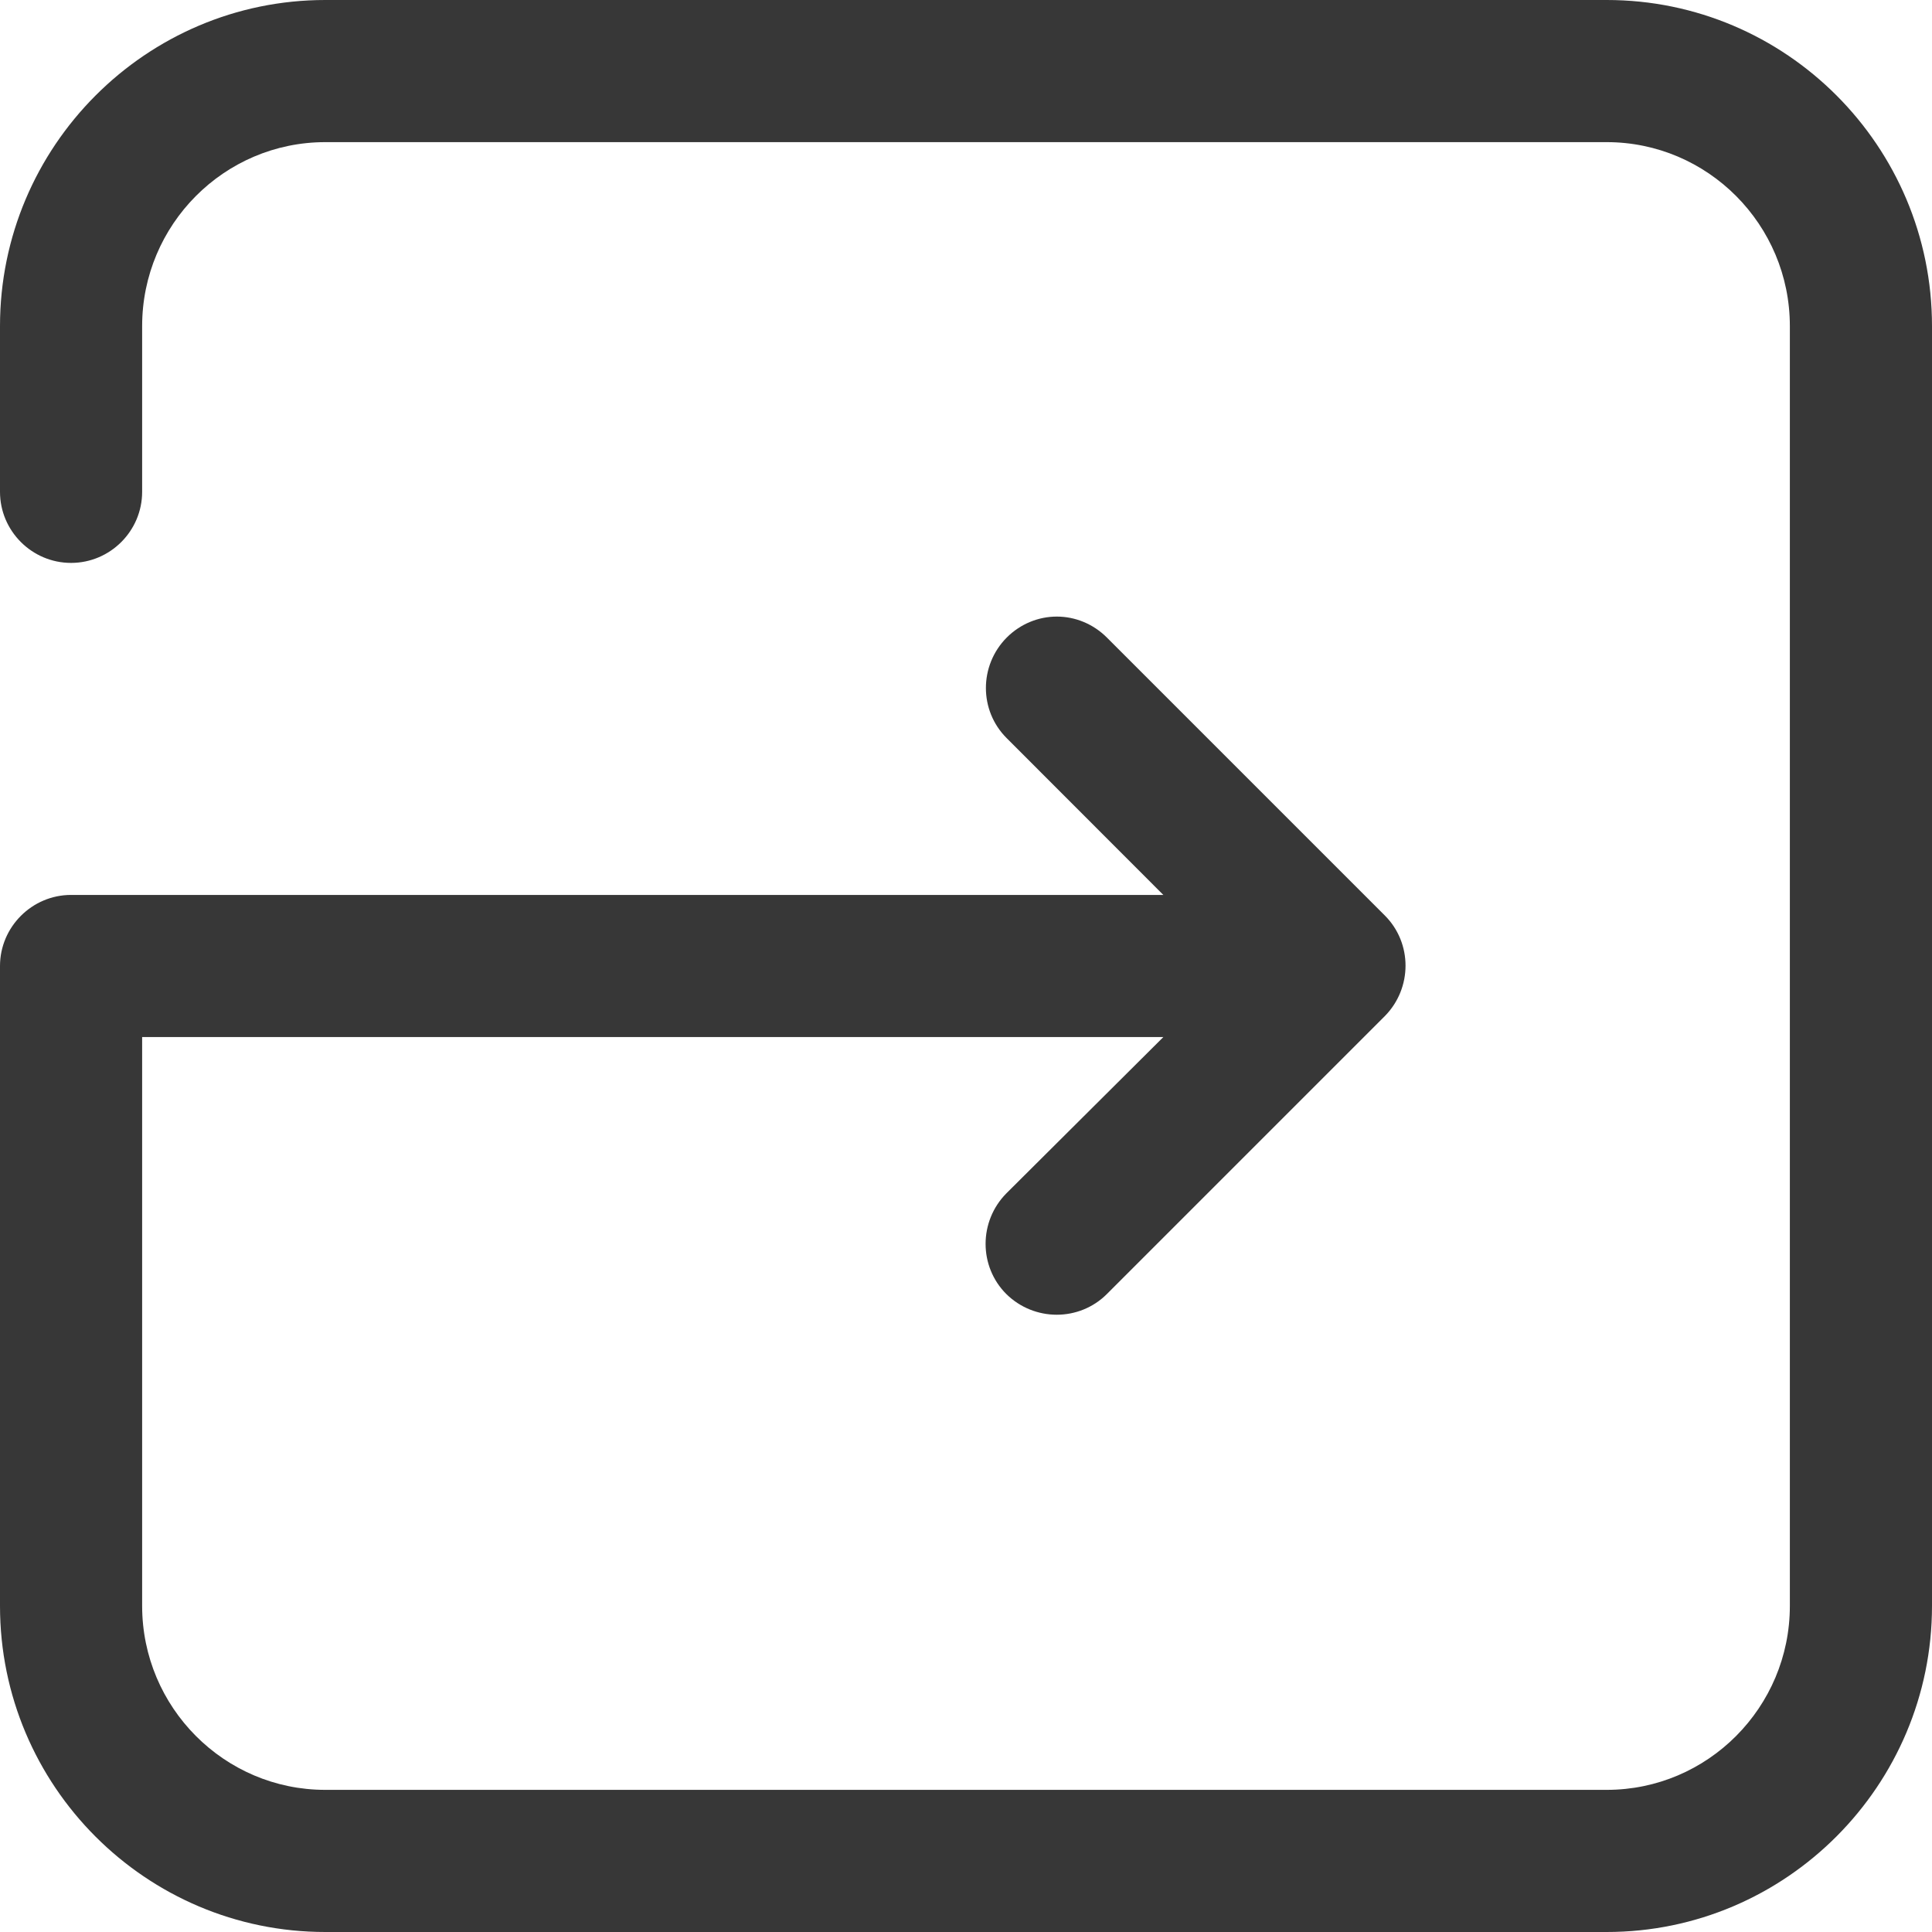<svg width="14" height="14" viewBox="0 0 14 14" fill="none" xmlns="http://www.w3.org/2000/svg">
<path d="M11.643 14H2.357C1.058 14 0 12.942 0 11.637V7C0 6.717 0.232 6.485 0.515 6.485H8.43L7.295 5.349C7.094 5.149 7.094 4.823 7.295 4.62C7.395 4.52 7.526 4.468 7.658 4.468C7.79 4.468 7.921 4.52 8.021 4.62L10.035 6.634C10.235 6.834 10.235 7.16 10.035 7.363L8.021 9.377C7.821 9.577 7.495 9.577 7.292 9.377C7.092 9.177 7.092 8.851 7.292 8.648L8.43 7.515H1.03V11.637C1.03 12.372 1.625 12.97 2.357 12.97H11.643C12.375 12.97 12.97 12.372 12.97 11.637V2.363C12.97 1.628 12.375 1.03 11.643 1.03H2.357C1.625 1.03 1.03 1.628 1.03 2.363V3.564C1.03 3.848 0.798 4.079 0.515 4.079C0.232 4.079 0 3.848 0 3.564V2.363C0 1.061 1.058 0 2.357 0H11.643C12.942 0 14 1.058 14 2.363V11.637C14 12.939 12.942 14 11.643 14Z" fill="#373737"/>
</svg>
